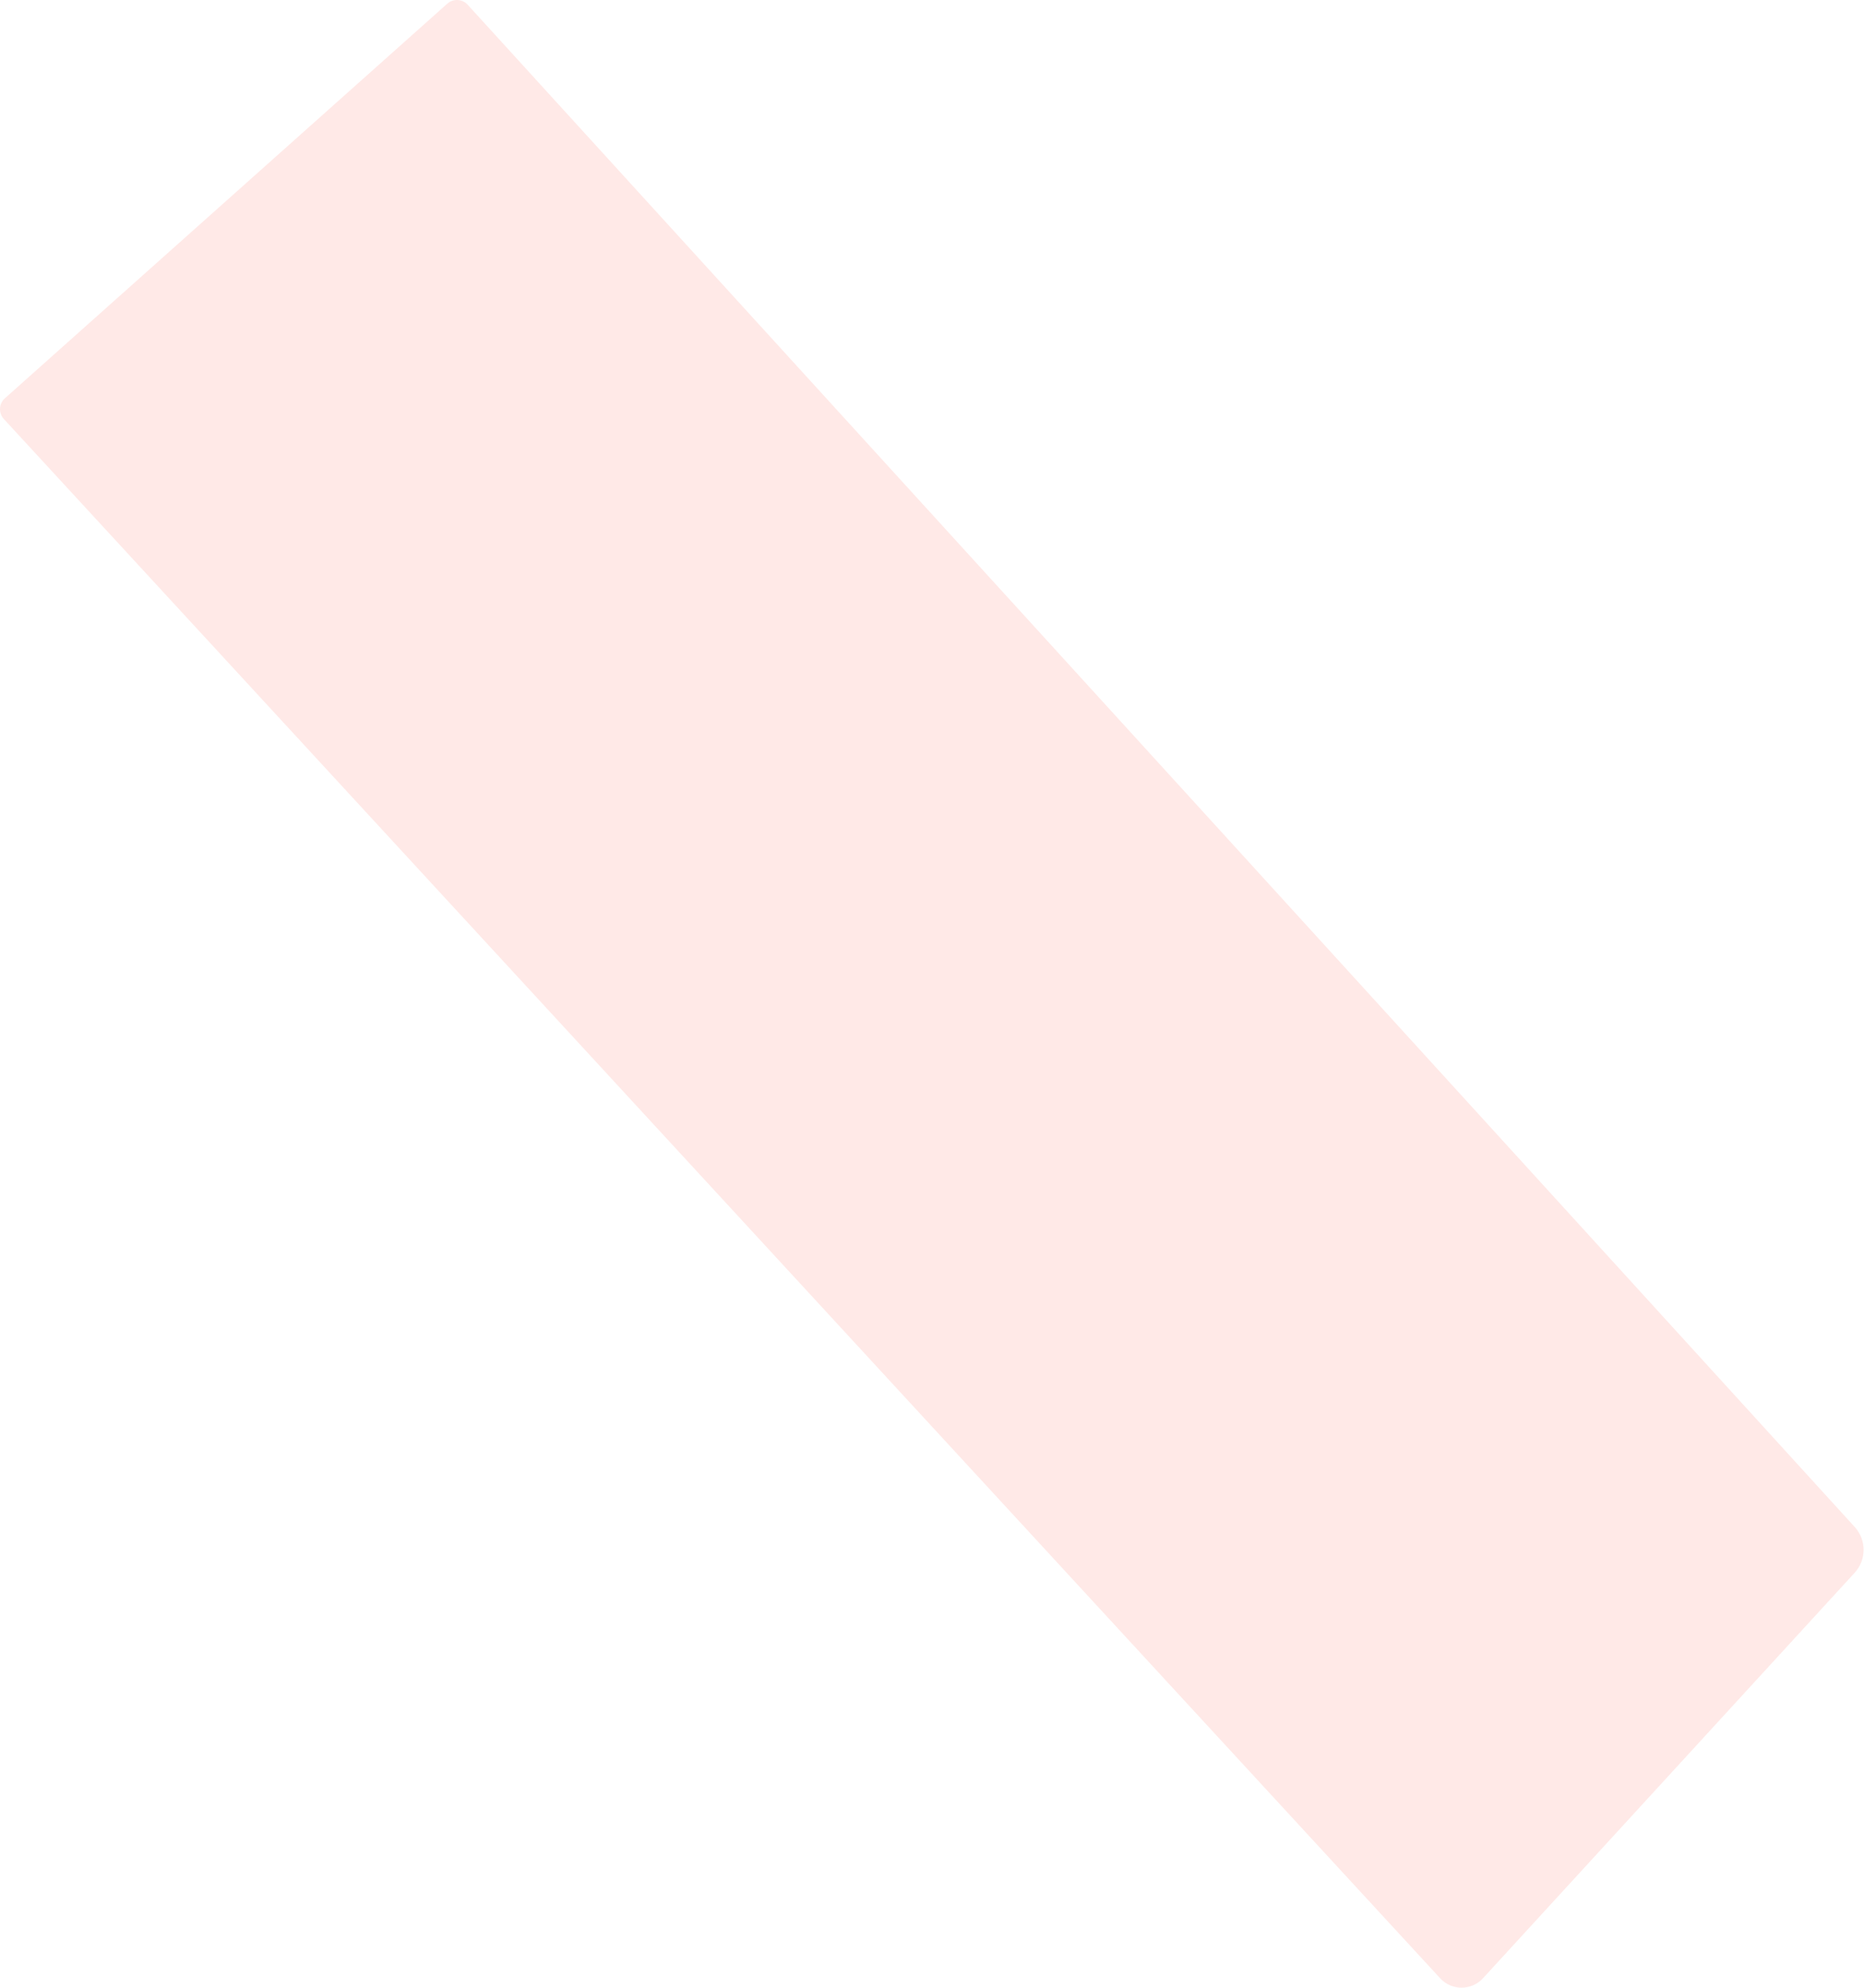 <?xml version="1.0" encoding="UTF-8"?> <svg xmlns="http://www.w3.org/2000/svg" width="1540" height="1642" viewBox="0 0 1540 1642" fill="none"> <path opacity="0.8" d="M369.536 3.046C374.447 -1.334 381.968 -0.944 386.4 3.919L1532.35 1261.43C1542.12 1272.14 1542.09 1288.54 1532.3 1299.22L1225.22 1634.21C1215.72 1644.58 1199.39 1644.6 1189.86 1634.26L3.176 346.145C-1.367 341.213 -0.99 333.515 4.015 329.052L369.536 3.046Z" fill="#FFE3E1"></path> </svg> 